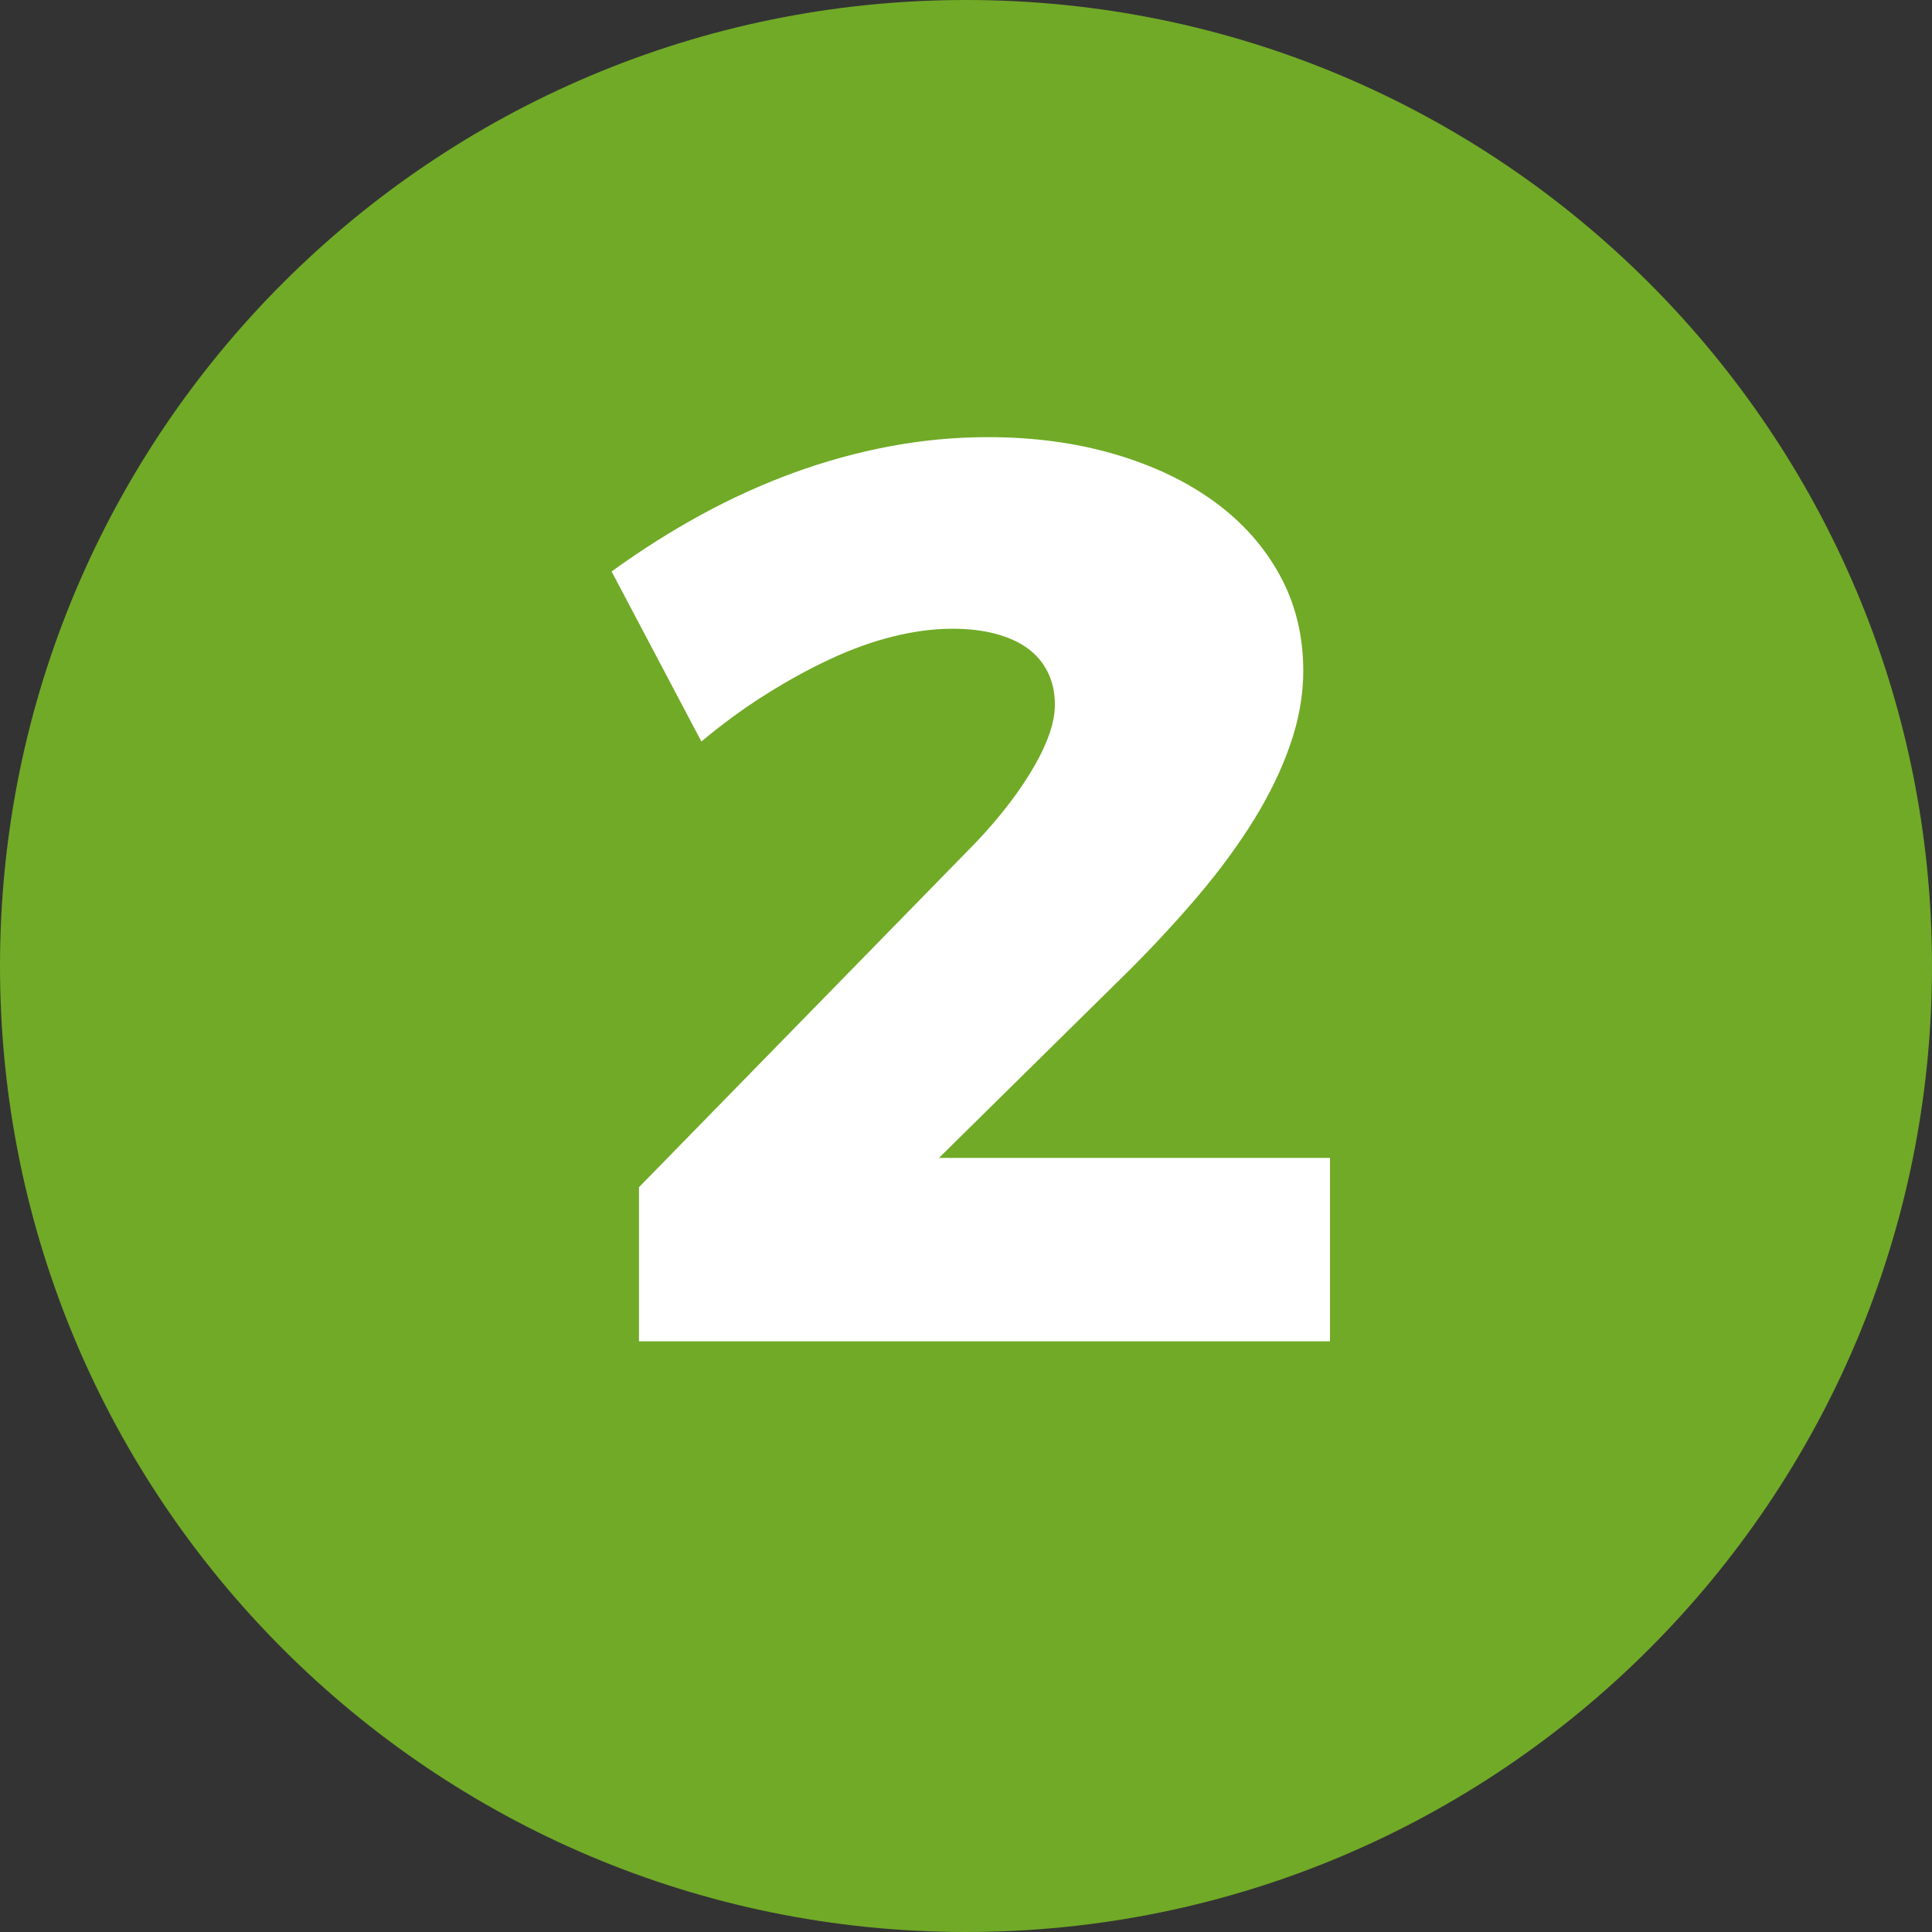 <?xml version="1.0" encoding="utf-8"?>
<!-- Generator: Adobe Illustrator 26.0.1, SVG Export Plug-In . SVG Version: 6.00 Build 0)  -->
<svg version="1.1" id="Layer_1" xmlns="http://www.w3.org/2000/svg" xmlns:xlink="http://www.w3.org/1999/xlink" x="0px" y="0px"
	 viewBox="0 0 300 300" style="enable-background:new 0 0 300 300;" xml:space="preserve">
<rect x="0" y="0" width="300" height="300" fill="#333333" stroke="none"/>
<style type="text/css">
	.st0{fill:#71AA27;}
	.st1{fill:#FFFFFF;}
</style>
<path class="st0" d="M150,300L150,300C67.16,300,0,232.84,0,150v0C0,67.16,67.16,0,150,0h0c82.84,0,150,67.16,150,150v0
	C300,232.84,232.84,300,150,300z"/>
<g>
	<path class="st1" d="M150.15,132.23c1.98-1.98,3.79-3.99,5.44-6.03c1.65-2.04,3.08-4.05,4.3-6.03c1.22-1.98,2.18-3.87,2.87-5.69
		c0.69-1.81,1.04-3.51,1.04-5.09c0-1.84-0.36-3.51-1.09-4.99c-0.73-1.48-1.77-2.72-3.12-3.71c-1.35-0.99-3.02-1.75-4.99-2.27
		c-1.98-0.53-4.22-0.79-6.72-0.79c-2.9,0-5.95,0.4-9.15,1.19c-3.2,0.79-6.46,1.96-9.79,3.51c-3.33,1.55-6.69,3.4-10.09,5.54
		c-3.4,2.14-6.71,4.57-9.94,7.27l-13.94-26.4c4.55-3.3,9.18-6.23,13.89-8.8c4.71-2.57,9.51-4.75,14.39-6.53
		c4.88-1.78,9.84-3.15,14.88-4.1c5.04-0.95,10.14-1.43,15.28-1.43c7.05,0,13.58,0.87,19.58,2.62c6,1.75,11.17,4.2,15.53,7.37
		c4.35,3.16,7.75,6.97,10.19,11.42c2.44,4.45,3.66,9.41,3.66,14.88c0,3.76-0.68,7.58-2.03,11.47c-1.35,3.89-3.23,7.78-5.64,11.67
		c-2.41,3.89-5.26,7.78-8.55,11.67c-3.3,3.89-6.89,7.78-10.78,11.67L145.8,179.8h60.72v28.48H99.22v-23.93L150.15,132.23z"/>
</g>
</svg>
